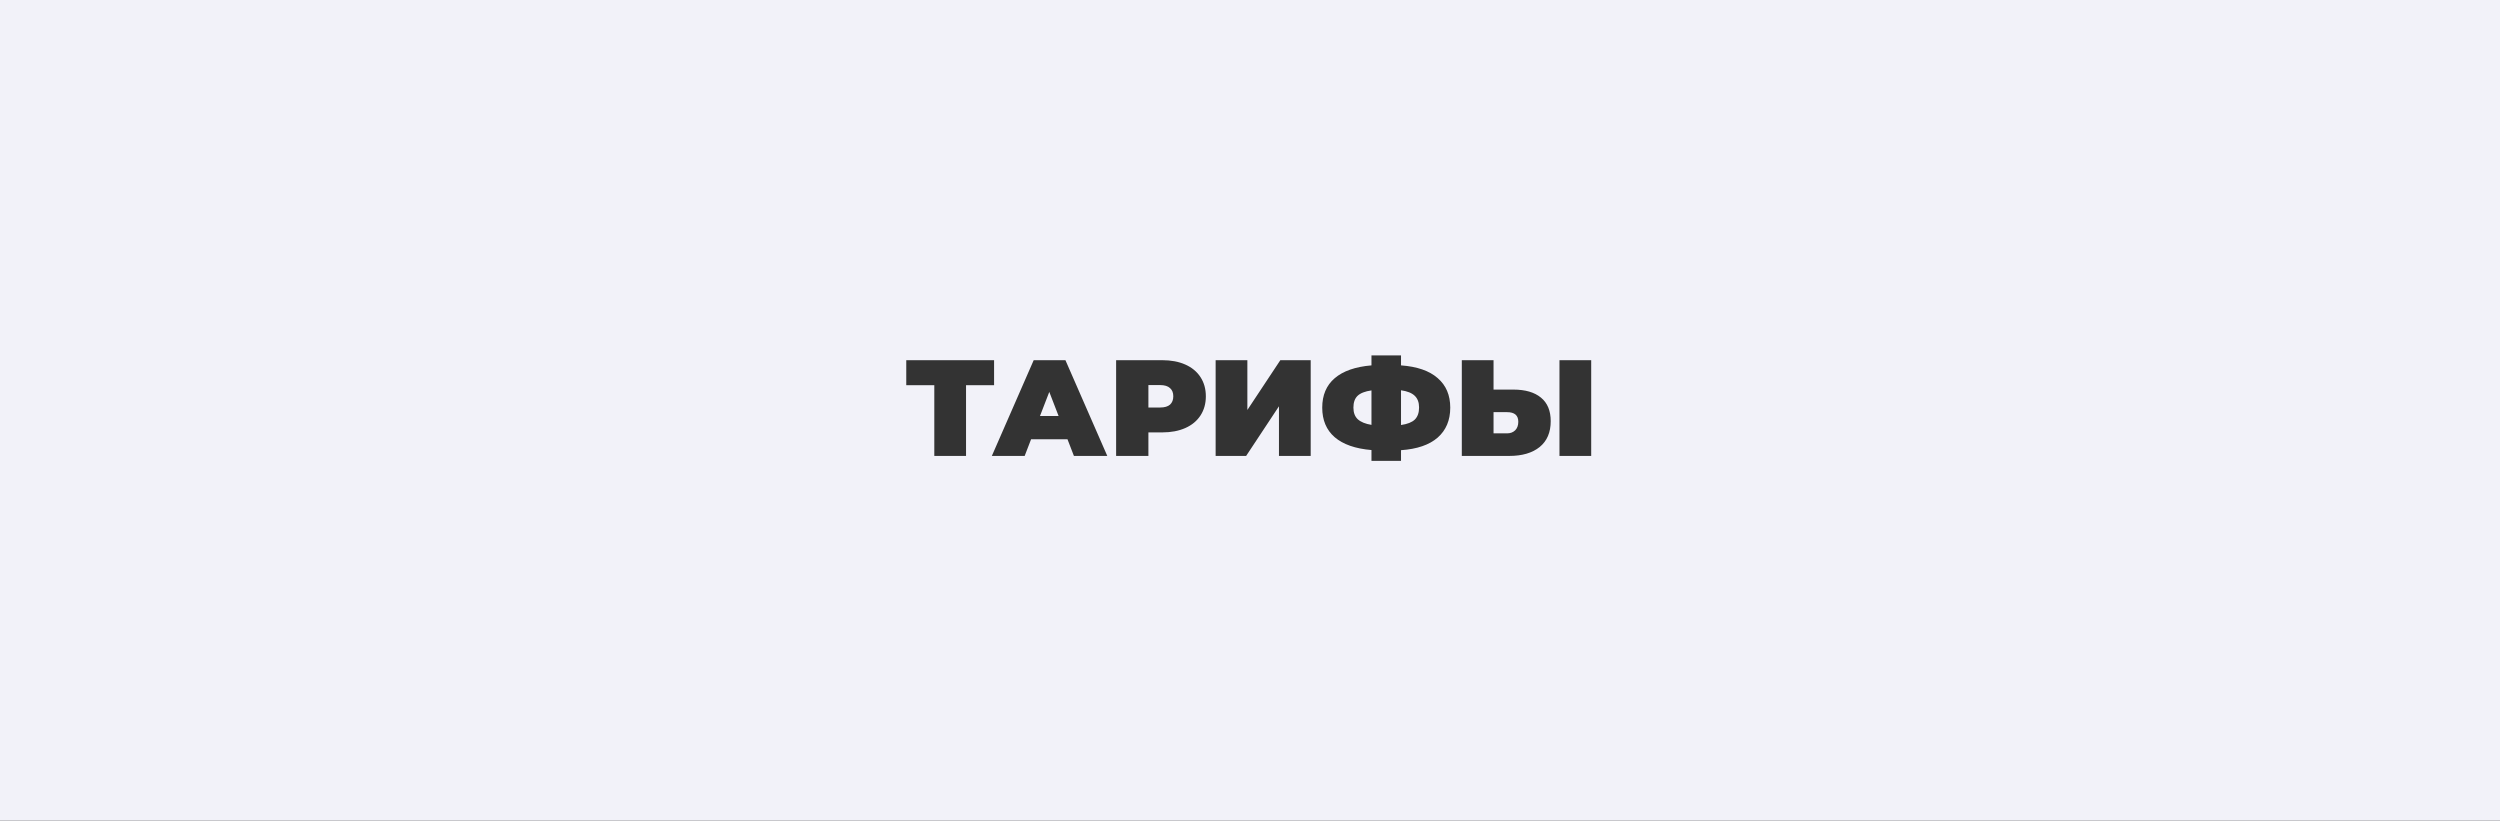 <?xml version="1.0" encoding="UTF-8"?> <svg xmlns="http://www.w3.org/2000/svg" width="658" height="216" viewBox="0 0 658 216" fill="none"><rect x="0" y="0" width="658" height="216" fill="#333333" stroke="none"/> <path fill-rule="evenodd" clip-rule="evenodd" d="M658 0H0V216H658V0ZM254.261 101.388H261.641V94.8H238.529V101.388H245.909V120H254.261V101.388ZM269.693 120L271.385 115.608H280.961L282.653 120H291.437L280.421 94.8H272.069L261.053 120H269.693ZM276.173 103.152L278.621 109.488H273.725L276.173 103.152ZM311.979 95.952C310.251 95.184 308.223 94.8 305.895 94.8H293.763V120H302.259V113.808H305.895C308.223 113.808 310.251 113.424 311.979 112.656C313.707 111.888 315.039 110.784 315.975 109.344C316.911 107.904 317.379 106.224 317.379 104.304C317.379 102.384 316.911 100.704 315.975 99.264C315.039 97.824 313.707 96.72 311.979 95.952ZM307.947 106.5C307.371 107.004 306.507 107.256 305.355 107.256H302.259V101.352H305.355C306.507 101.352 307.371 101.616 307.947 102.144C308.523 102.648 308.811 103.368 308.811 104.304C308.811 105.24 308.523 105.972 307.947 106.5ZM328.307 94.8H319.955V120H327.983L336.623 106.932V120H344.975V94.8H336.983L328.307 107.904V94.8ZM378.395 115.176C380.603 113.232 381.707 110.604 381.707 107.292C381.707 104.004 380.603 101.412 378.395 99.516C376.211 97.596 372.995 96.48 368.747 96.168V93.54H360.971V96.168C356.723 96.528 353.495 97.656 351.287 99.552C349.103 101.424 348.011 104.004 348.011 107.292C348.011 110.58 349.103 113.172 351.287 115.068C353.495 116.964 356.723 118.092 360.971 118.452V121.296H368.747V118.488C372.971 118.2 376.187 117.096 378.395 115.176ZM372.383 110.424C371.639 111.144 370.427 111.624 368.747 111.864V102.72C370.403 102.96 371.603 103.44 372.347 104.16C373.115 104.88 373.499 105.912 373.499 107.256C373.499 108.624 373.127 109.68 372.383 110.424ZM357.371 110.352C356.603 109.632 356.219 108.612 356.219 107.292C356.219 105.924 356.579 104.892 357.299 104.196C358.043 103.476 359.267 102.996 360.971 102.756V111.828C359.363 111.564 358.163 111.072 357.371 110.352ZM405.592 104.664C403.888 103.248 401.464 102.54 398.32 102.54H393.1V94.8H384.748V120H397.24C400.624 120 403.288 119.22 405.232 117.66C407.176 116.076 408.148 113.808 408.148 110.856C408.148 108.12 407.296 106.056 405.592 104.664ZM398.788 113.268C398.236 113.796 397.528 114.06 396.664 114.06H393.1V108.48H396.664C398.632 108.48 399.616 109.32 399.616 111C399.616 111.96 399.34 112.716 398.788 113.268ZM418.804 94.8H410.452V120H418.804V94.8Z" fill="#F2F2F9"></path> </svg> 